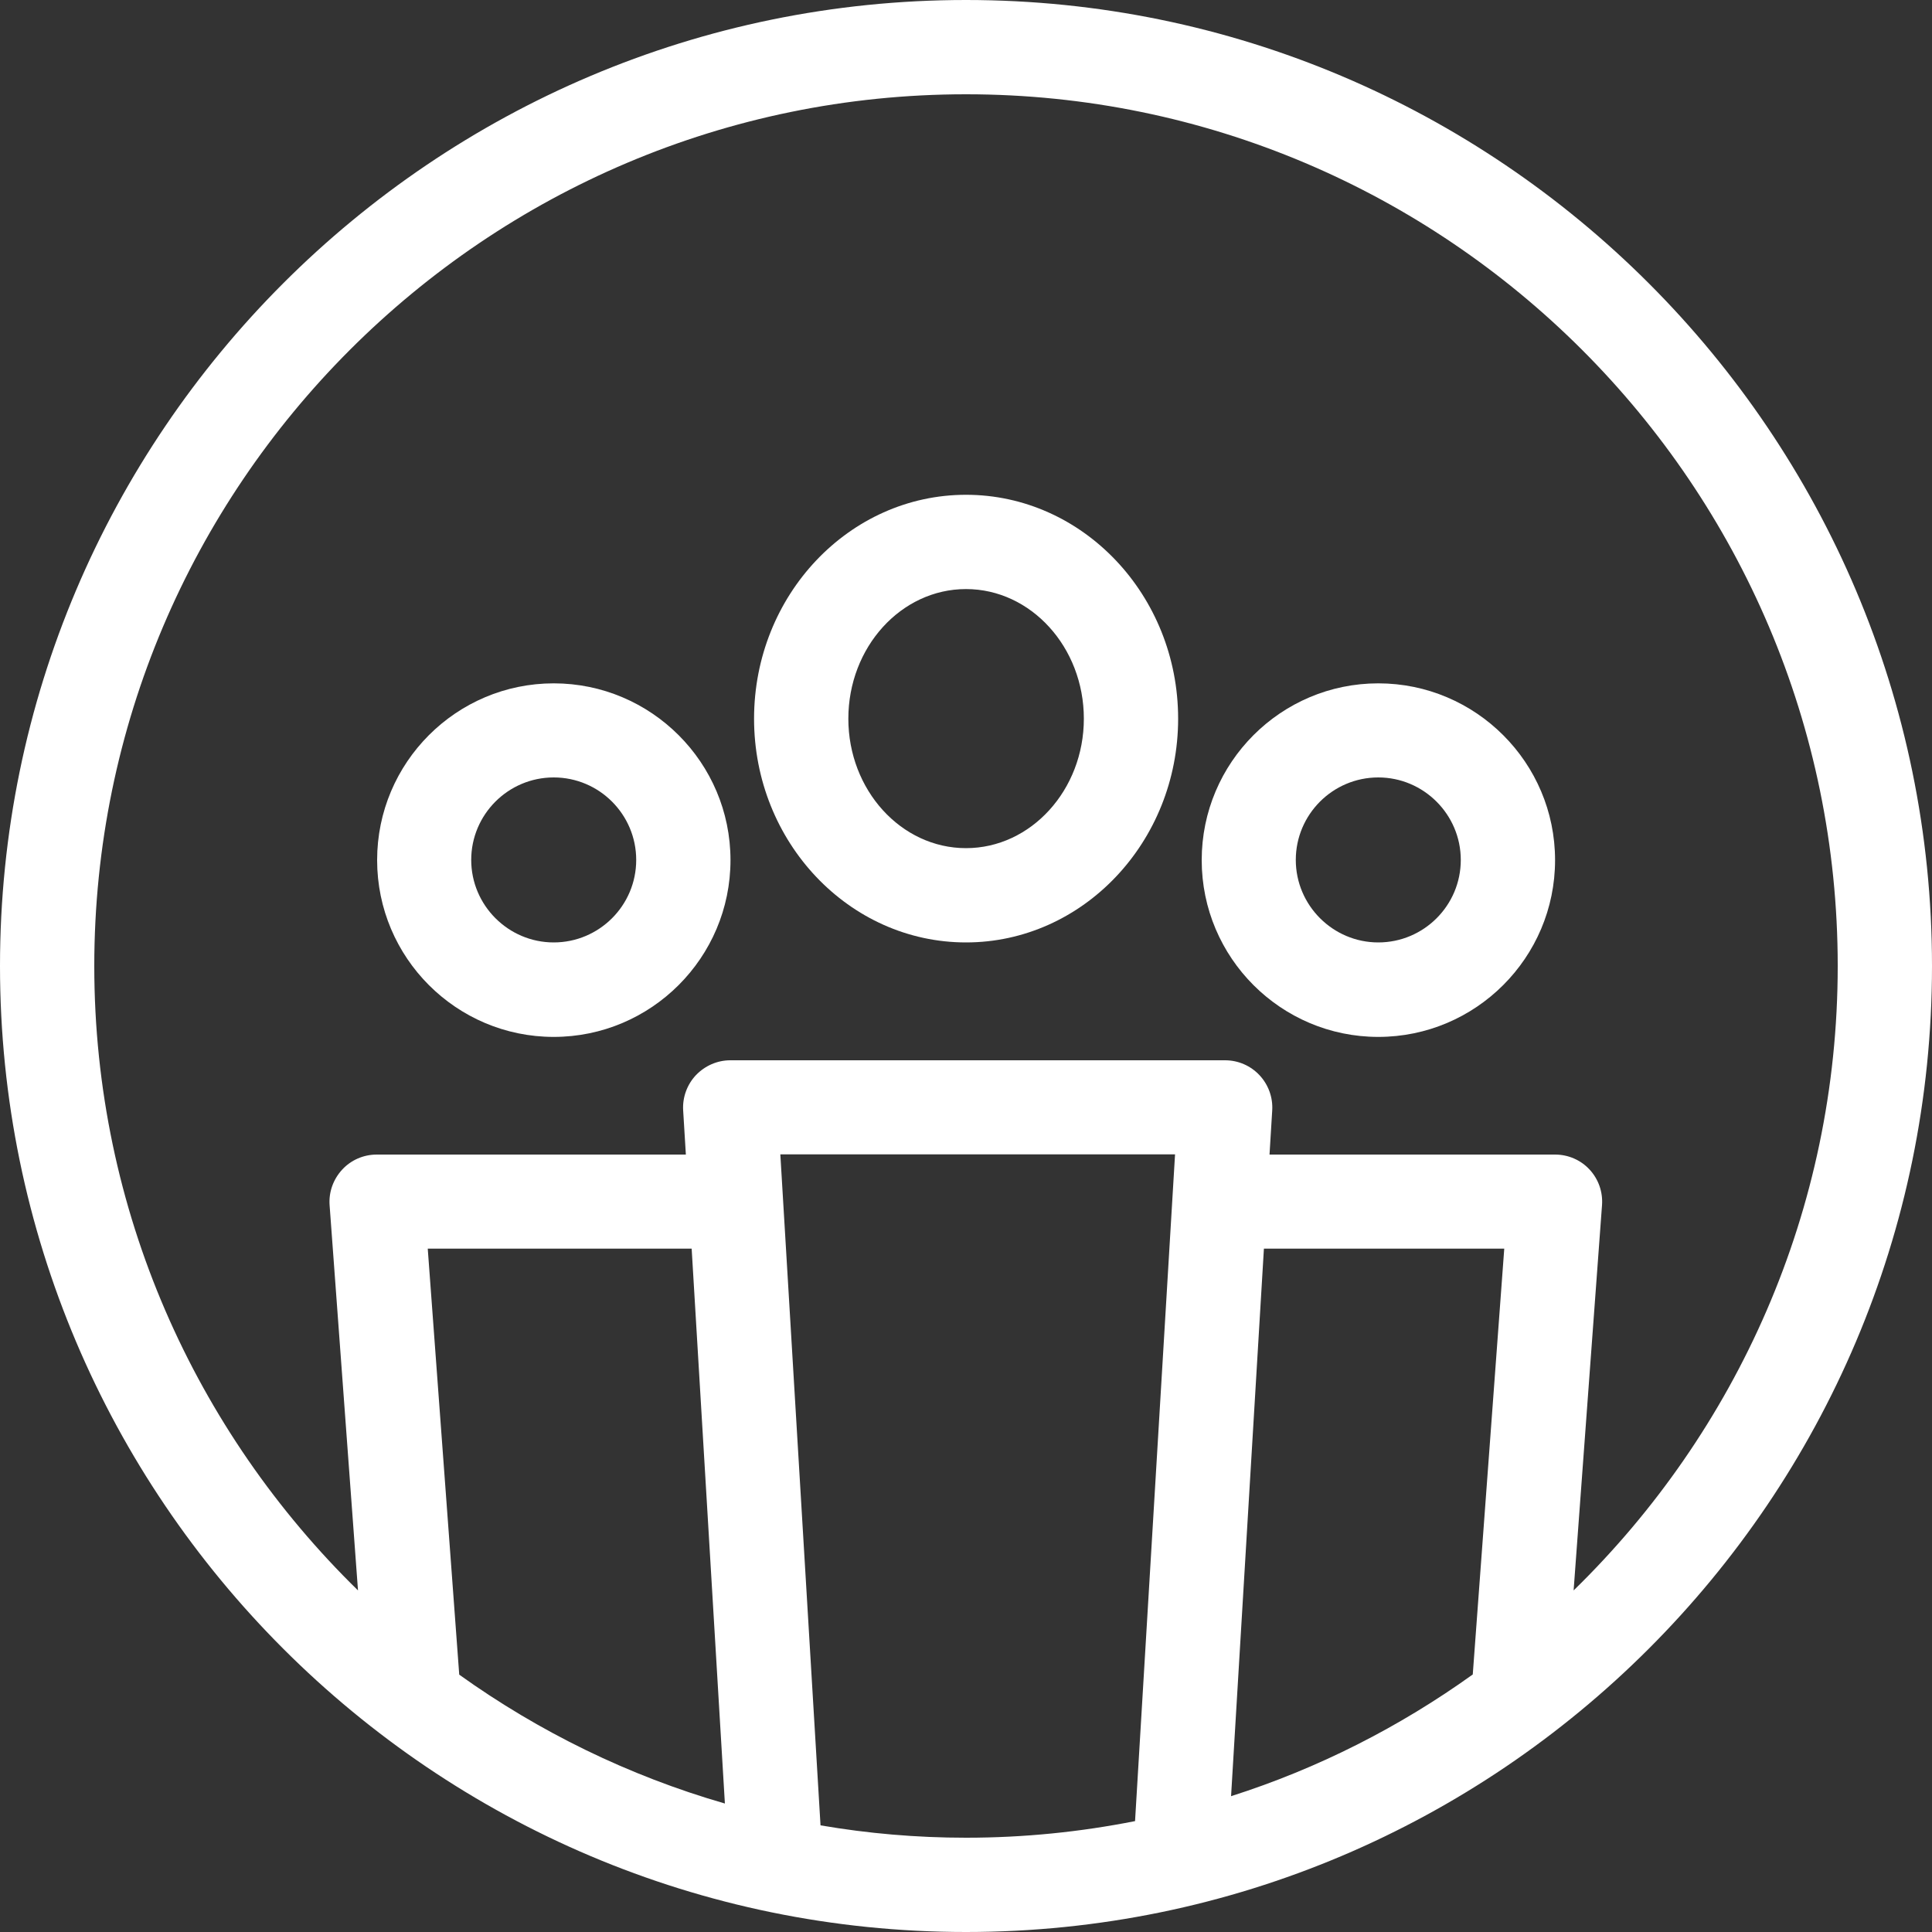<?xml version="1.0" encoding="utf-8"?>
<!-- Generator: Adobe Illustrator 23.0.3, SVG Export Plug-In . SVG Version: 6.00 Build 0)  -->
<svg version="1.1" id="Ebene_3" xmlns="http://www.w3.org/2000/svg" xmlns:xlink="http://www.w3.org/1999/xlink" x="0px" y="0px"
	 viewBox="0 0 100 100" style="enable-background:new 0 0 100 100;" xml:space="preserve">
<rect x="0" y="0" width="100" height="100" fill="#333333" stroke="none"/>
<style type="text/css">
	.st0{fill:#FFFFFF;}
</style>
<g>
	<path class="st0" d="M50,0C22.43,0,0,22.43,0,50s22.43,50,50,50s50-22.43,50-50S77.57,0,50,0z M22.14,64.63H35.8l1.72,28.72
		c-4.99-1.44-9.63-3.72-13.75-6.67L22.14,64.63z M42.47,94.48l-2.08-34.73h20.43l-2.07,34.51C55.92,94.82,53,95.12,50,95.12
		C47.43,95.12,44.92,94.9,42.47,94.48z M65.42,64.63h12.44l-1.63,22.04c-3.78,2.71-7.99,4.86-12.51,6.3L65.42,64.63z M81.45,82.32
		l1.47-19.94c0.05-0.68-0.18-1.34-0.64-1.84c-0.46-0.5-1.11-0.78-1.79-0.78H65.71l0.14-2.29c0.04-0.67-0.2-1.33-0.66-1.82
		c-0.46-0.49-1.1-0.77-1.78-0.77H37.8c-0.67,0-1.31,0.28-1.78,0.77c-0.46,0.49-0.7,1.15-0.66,1.82l0.14,2.29h-16
		c-0.68,0-1.33,0.28-1.79,0.78s-0.7,1.16-0.65,1.84l1.47,19.94C10.13,74.11,4.88,62.66,4.88,50C4.88,25.12,25.12,4.88,50,4.88
		c24.88,0,45.12,20.24,45.12,45.12C95.12,62.66,89.87,74.11,81.45,82.32z"/>
	<path class="st0" d="M28.66,35.37c-5.04,0-9.14,4.1-9.14,9.15s4.1,9.15,9.14,9.15c5.04,0,9.15-4.1,9.15-9.15
		S33.7,35.37,28.66,35.37z M28.66,48.78c-2.35,0-4.27-1.92-4.27-4.27c0-2.35,1.91-4.27,4.27-4.27c2.36,0,4.27,1.92,4.27,4.27
		C32.93,46.87,31.01,48.78,28.66,48.78z"/>
	<path class="st0" d="M71.34,35.37c-5.04,0-9.14,4.1-9.14,9.15s4.1,9.15,9.14,9.15c5.04,0,9.15-4.1,9.15-9.15
		S76.38,35.37,71.34,35.37z M71.34,48.78c-2.35,0-4.27-1.92-4.27-4.27c0-2.35,1.91-4.27,4.27-4.27c2.35,0,4.27,1.92,4.27,4.27
		C75.61,46.87,73.69,48.78,71.34,48.78z"/>
	<path class="st0" d="M50,25.61c-6.05,0-10.97,5.2-10.97,11.59c0,6.39,4.92,11.58,10.97,11.58c6.05,0,10.98-5.2,10.98-11.58
		C60.98,30.81,56.05,25.61,50,25.61z M50,43.9c-3.36,0-6.09-3.01-6.09-6.7c0-3.7,2.73-6.71,6.09-6.71c3.36,0,6.1,3.01,6.1,6.71
		C56.1,40.89,53.36,43.9,50,43.9z"/>
</g>
</svg>
